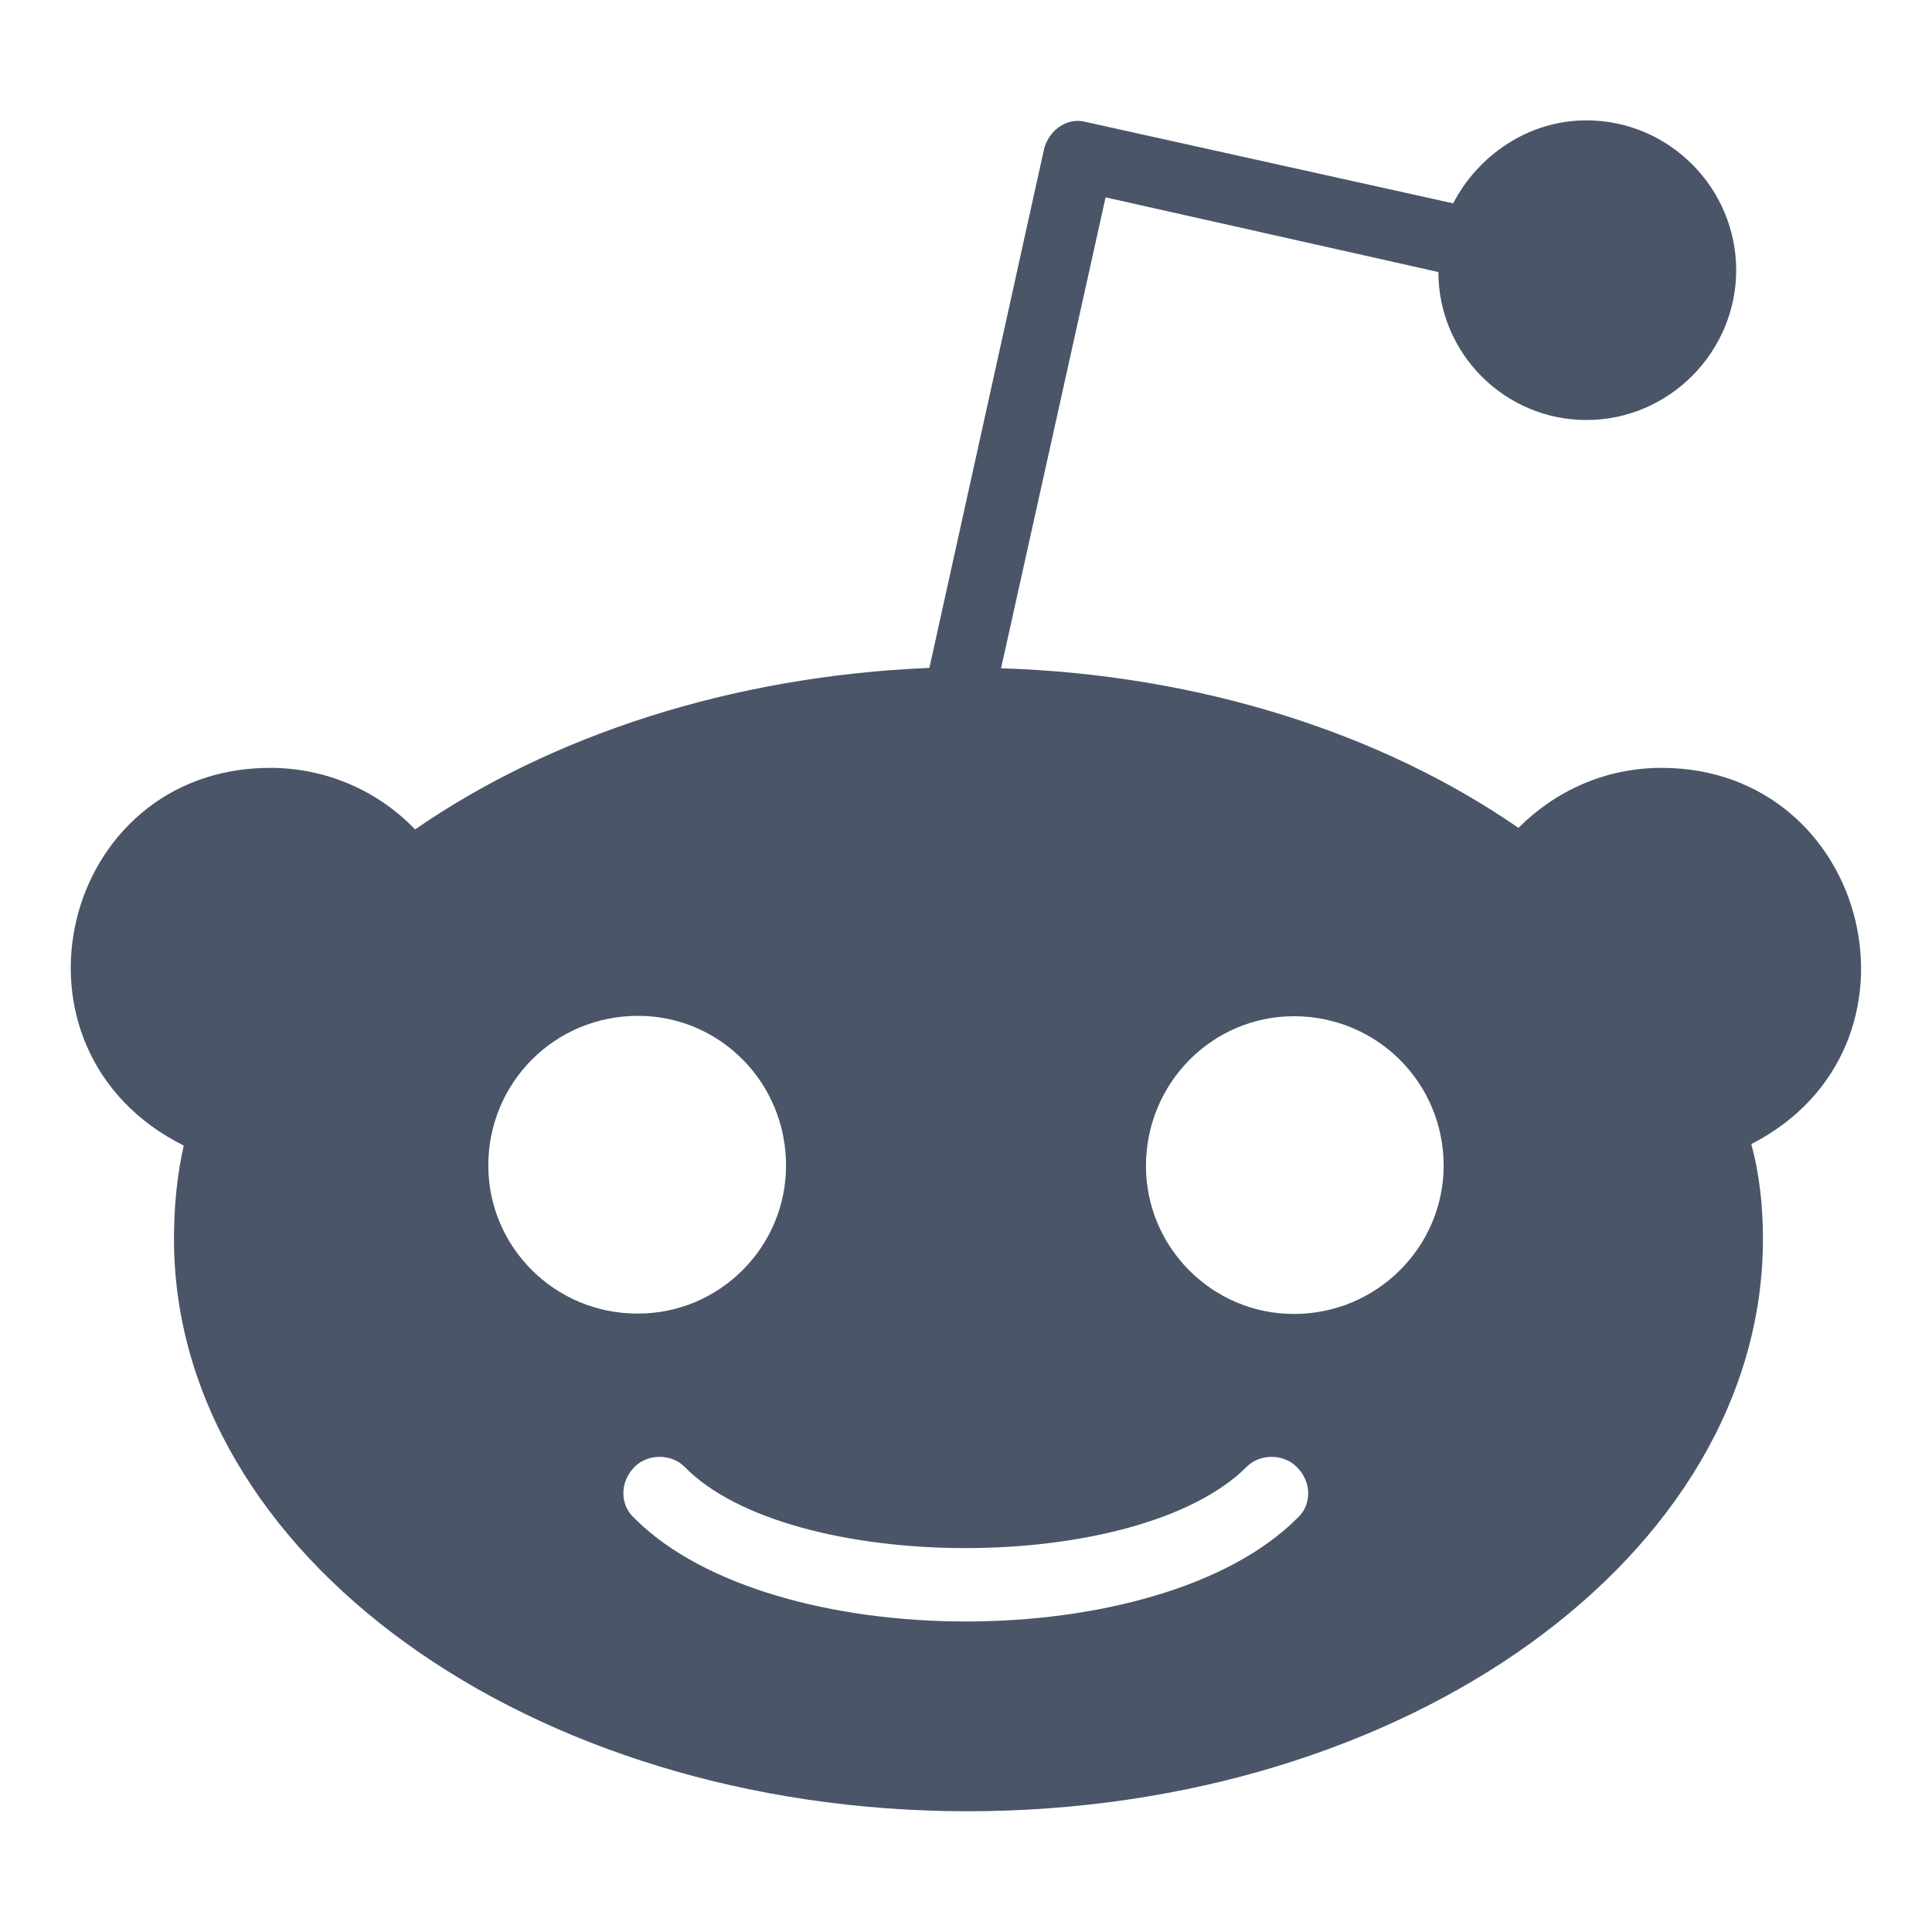 <svg width="20" height="20" viewBox="0 0 20 20" fill="none" xmlns="http://www.w3.org/2000/svg">
<path d="M17.199 7.949C16.613 7.949 16.098 8.191 15.719 8.57C14.324 7.605 12.445 6.984 10.363 6.918L11.445 2.043L14.89 2.816C14.89 3.66 15.578 4.348 16.422 4.348C17.281 4.348 17.973 3.641 17.973 2.797C17.973 1.953 17.285 1.246 16.422 1.246C15.82 1.246 15.301 1.609 15.043 2.105L11.238 1.262C11.047 1.211 10.859 1.348 10.809 1.539L9.621 6.914C7.555 7 5.695 7.621 4.297 8.586C3.918 8.191 3.383 7.949 2.797 7.949C0.625 7.949 -0.086 10.863 1.902 11.859C1.832 12.168 1.801 12.496 1.801 12.824C1.801 16.098 5.488 18.75 10.015 18.75C14.562 18.75 18.25 16.098 18.25 12.824C18.25 12.496 18.215 12.152 18.129 11.844C20.078 10.844 19.359 7.949 17.199 7.949ZM5.055 12.066C5.055 11.207 5.742 10.516 6.605 10.516C7.449 10.516 8.137 11.203 8.137 12.066C8.137 12.91 7.449 13.598 6.605 13.598C5.746 13.602 5.055 12.91 5.055 12.066ZM13.426 15.719C12.004 17.141 7.992 17.141 6.57 15.719C6.414 15.582 6.414 15.34 6.57 15.184C6.707 15.047 6.949 15.047 7.086 15.184C8.172 16.297 11.773 16.316 12.906 15.184C13.043 15.047 13.285 15.047 13.422 15.184C13.582 15.34 13.582 15.582 13.426 15.719ZM13.394 13.602C12.551 13.602 11.863 12.914 11.863 12.07C11.863 11.211 12.551 10.52 13.394 10.52C14.254 10.52 14.945 11.207 14.945 12.07C14.941 12.91 14.254 13.602 13.394 13.602Z" fill="#4A5568"/>
</svg>
